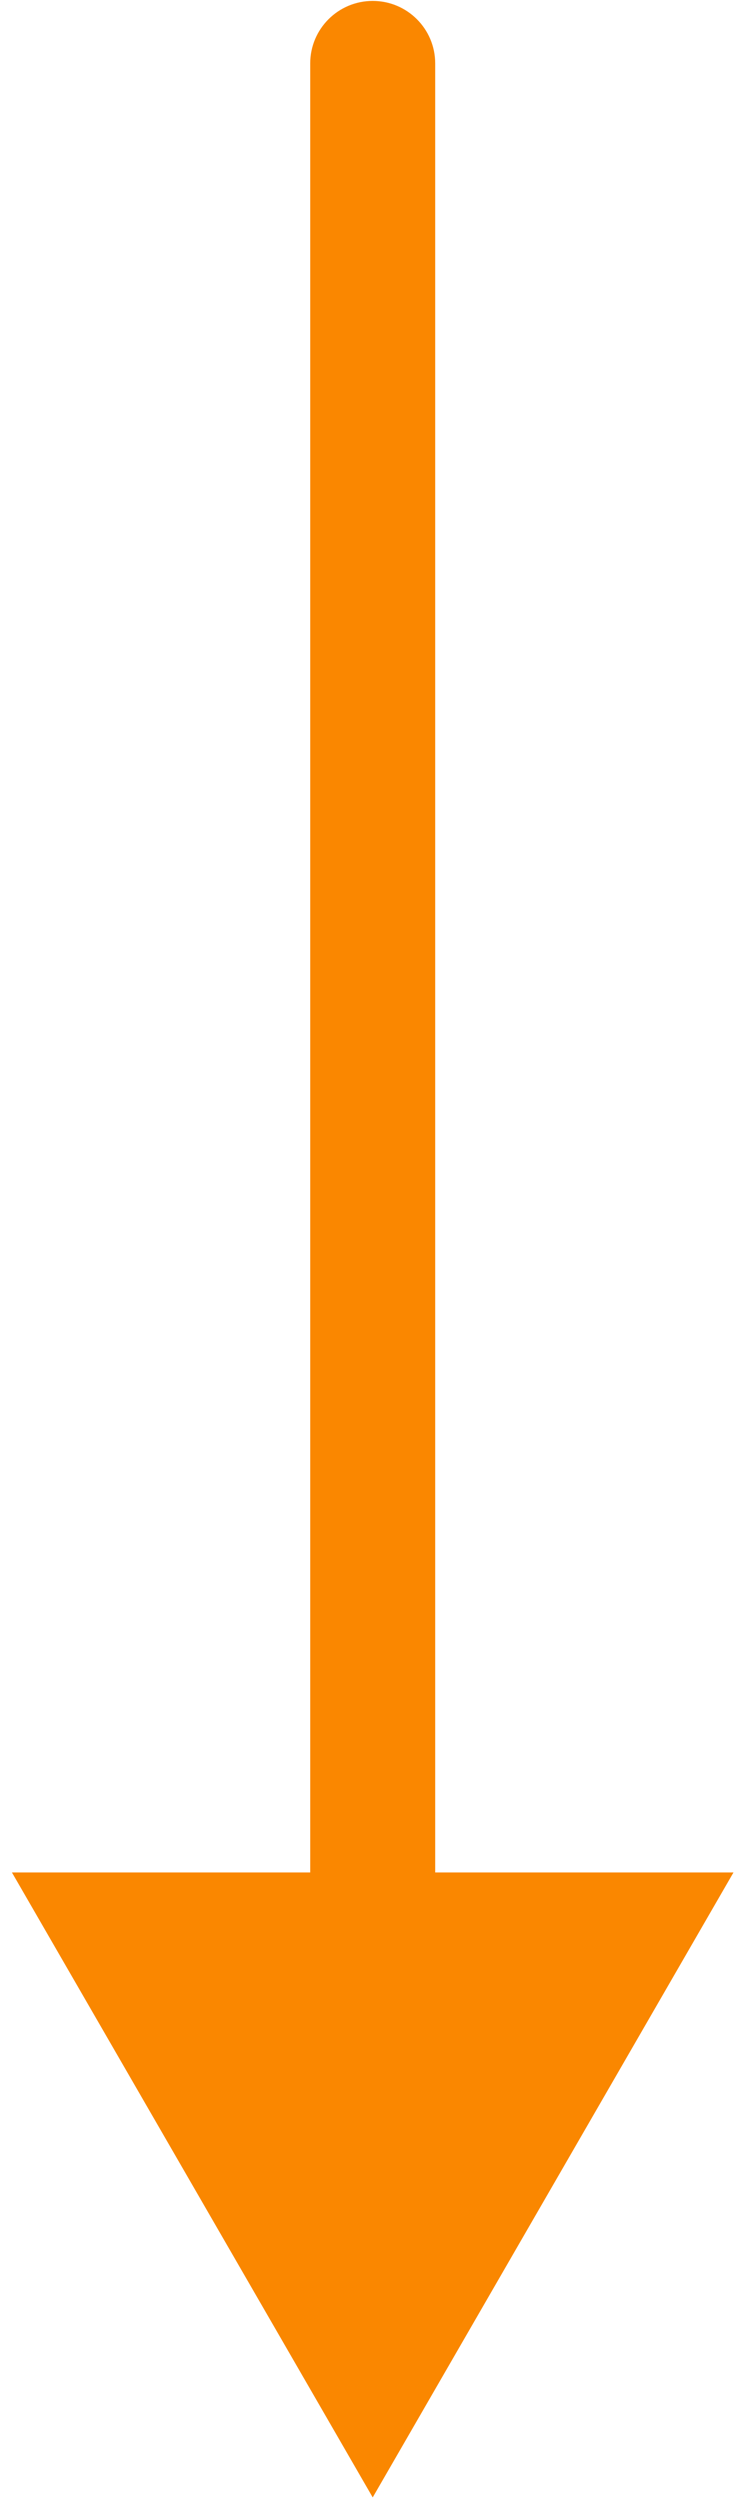 <?xml version="1.0" encoding="UTF-8"?> <svg xmlns="http://www.w3.org/2000/svg" width="53" height="180" viewBox="0 0 53 180" fill="none"> <path d="M31.339 4.566C31.339 2.081 29.324 0.066 26.839 0.066C24.354 0.066 22.339 2.081 22.339 4.566L31.339 4.566ZM26.839 179.823L52.82 134.823L0.858 134.823L26.839 179.823ZM22.339 4.566L22.339 139.323L31.339 139.323L31.339 4.566L22.339 4.566Z" fill="#FA8700"></path> </svg> 